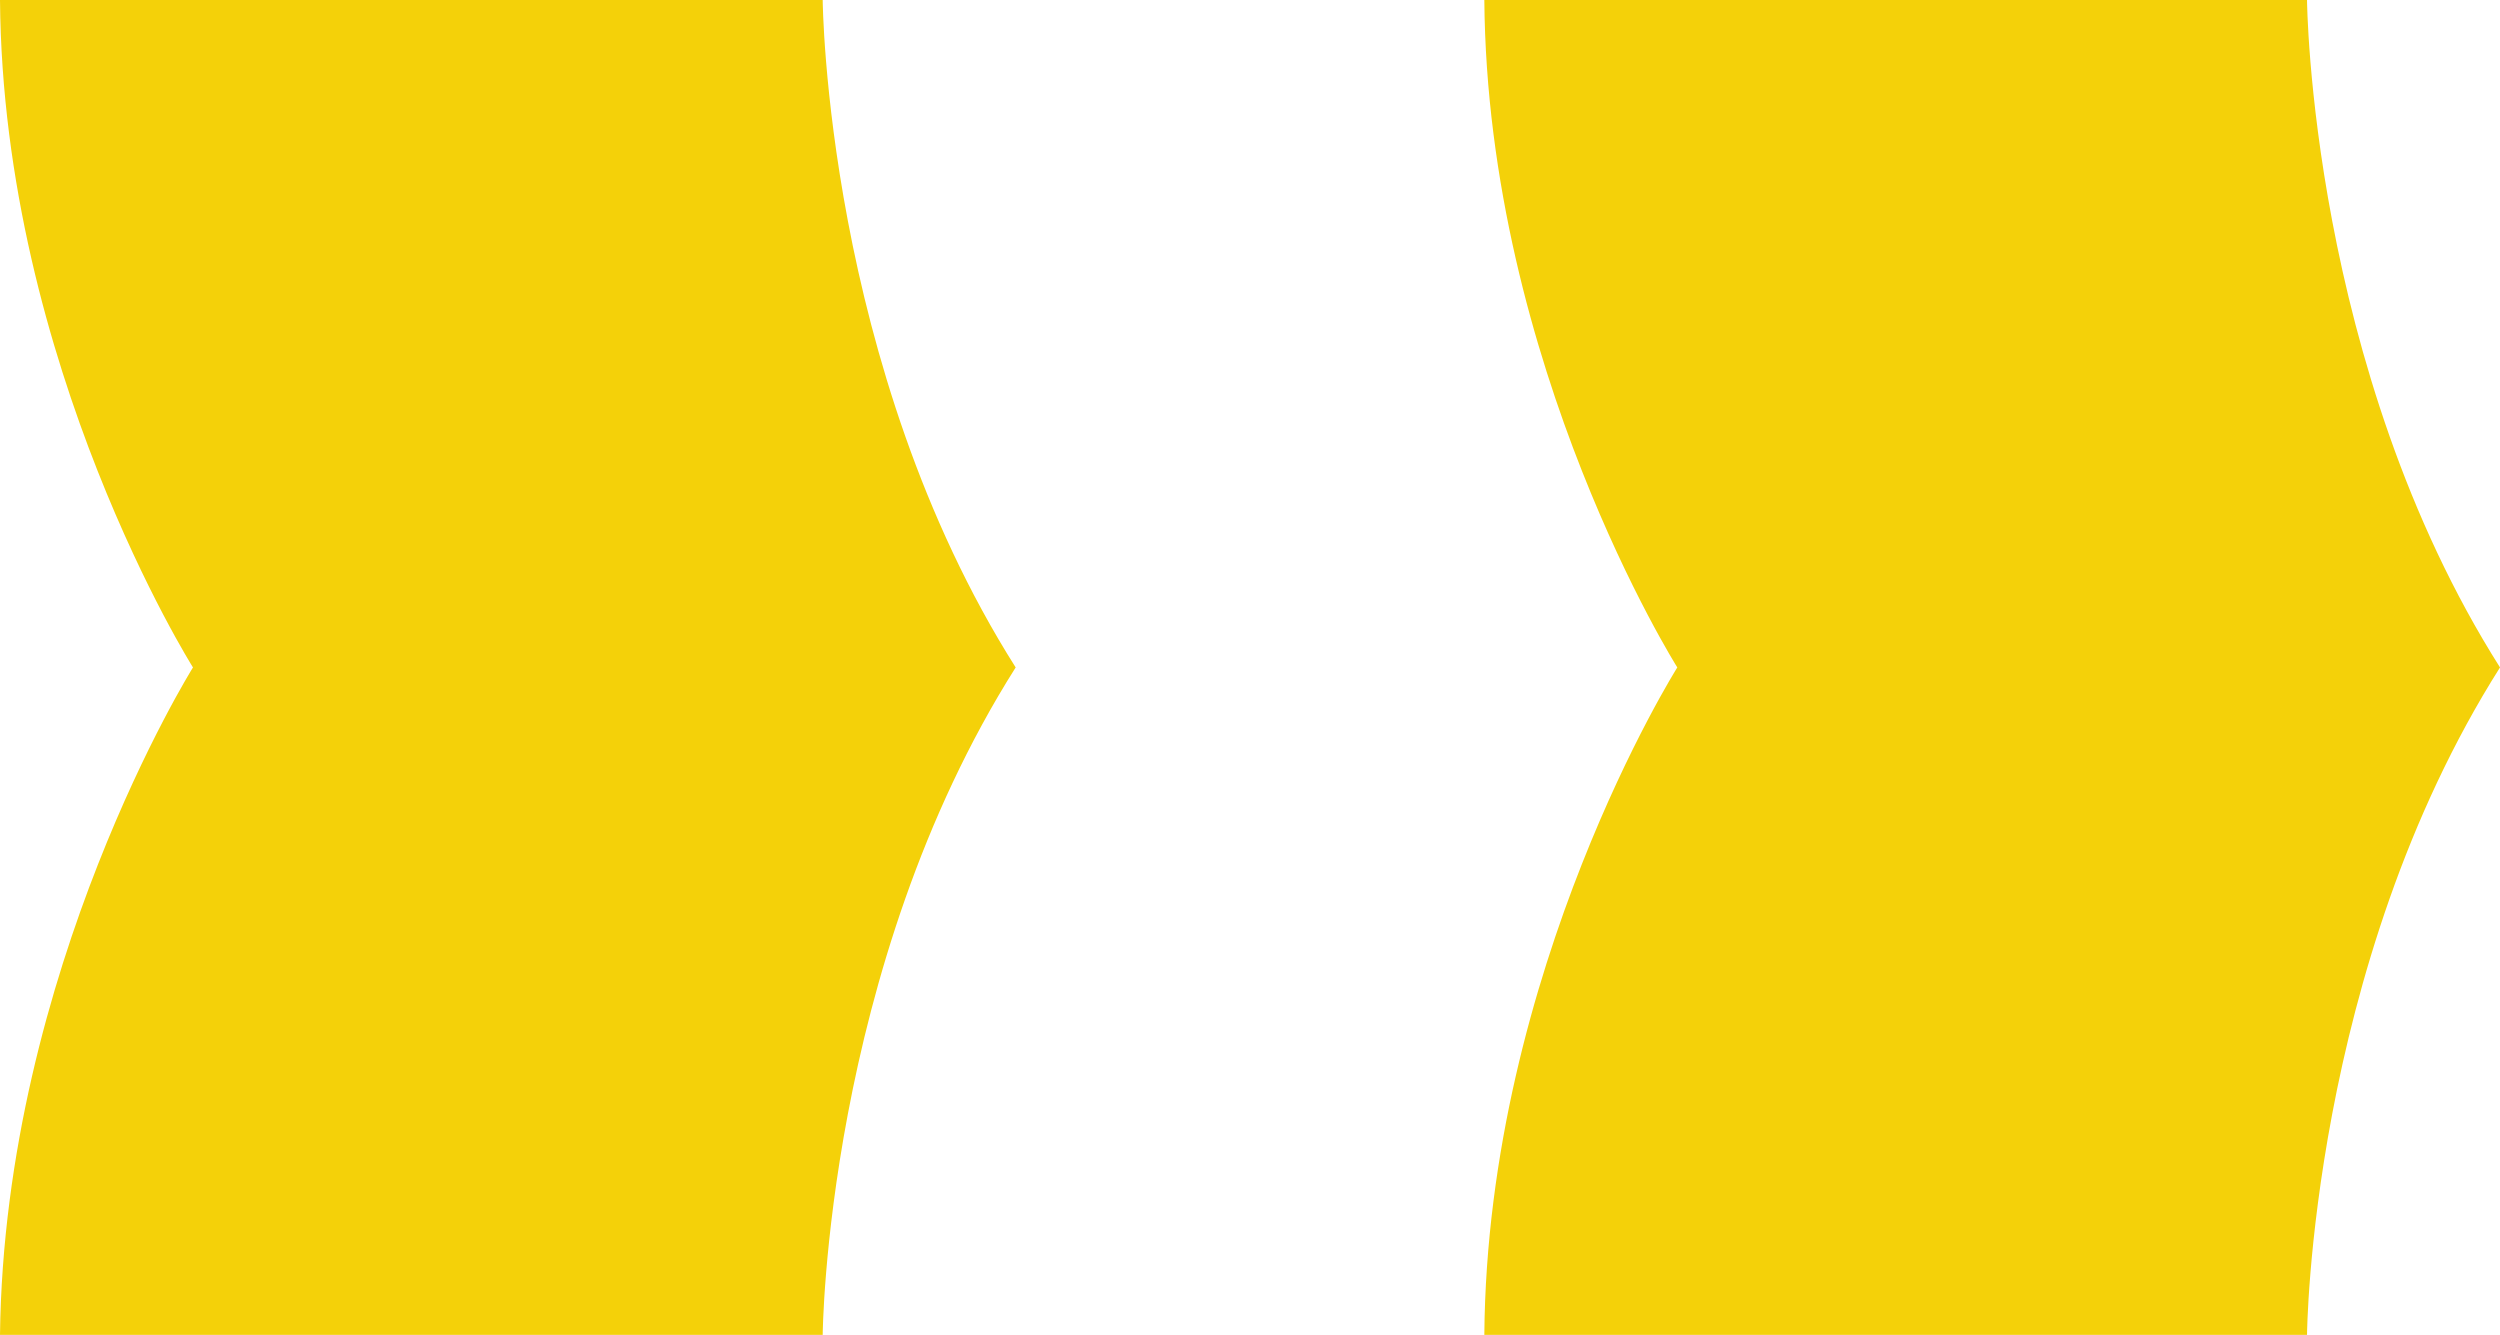 <svg xmlns="http://www.w3.org/2000/svg" viewBox="0 0 172.3 92"><defs><style>.cls-1{fill:#f4d109;}</style></defs><title>Asset 1</title><g id="Layer_2" data-name="Layer 2"><g id="Layer_1-2" data-name="Layer 1"><path class="cls-1" d="M56.7,0H0C.2,25.2,13.3,46,13.3,46S.3,66.8,0,92H56.7S56.9,66.7,70,46C56.9,25.3,56.7,0,56.7,0"/><path class="cls-1" d="M159,0H102.3c.2,25.2,13.3,46,13.3,46s-13.1,20.8-13.3,46H159s.2-25.3,13.3-46C159.2,25.3,159,0,159,0"/></g></g></svg>
